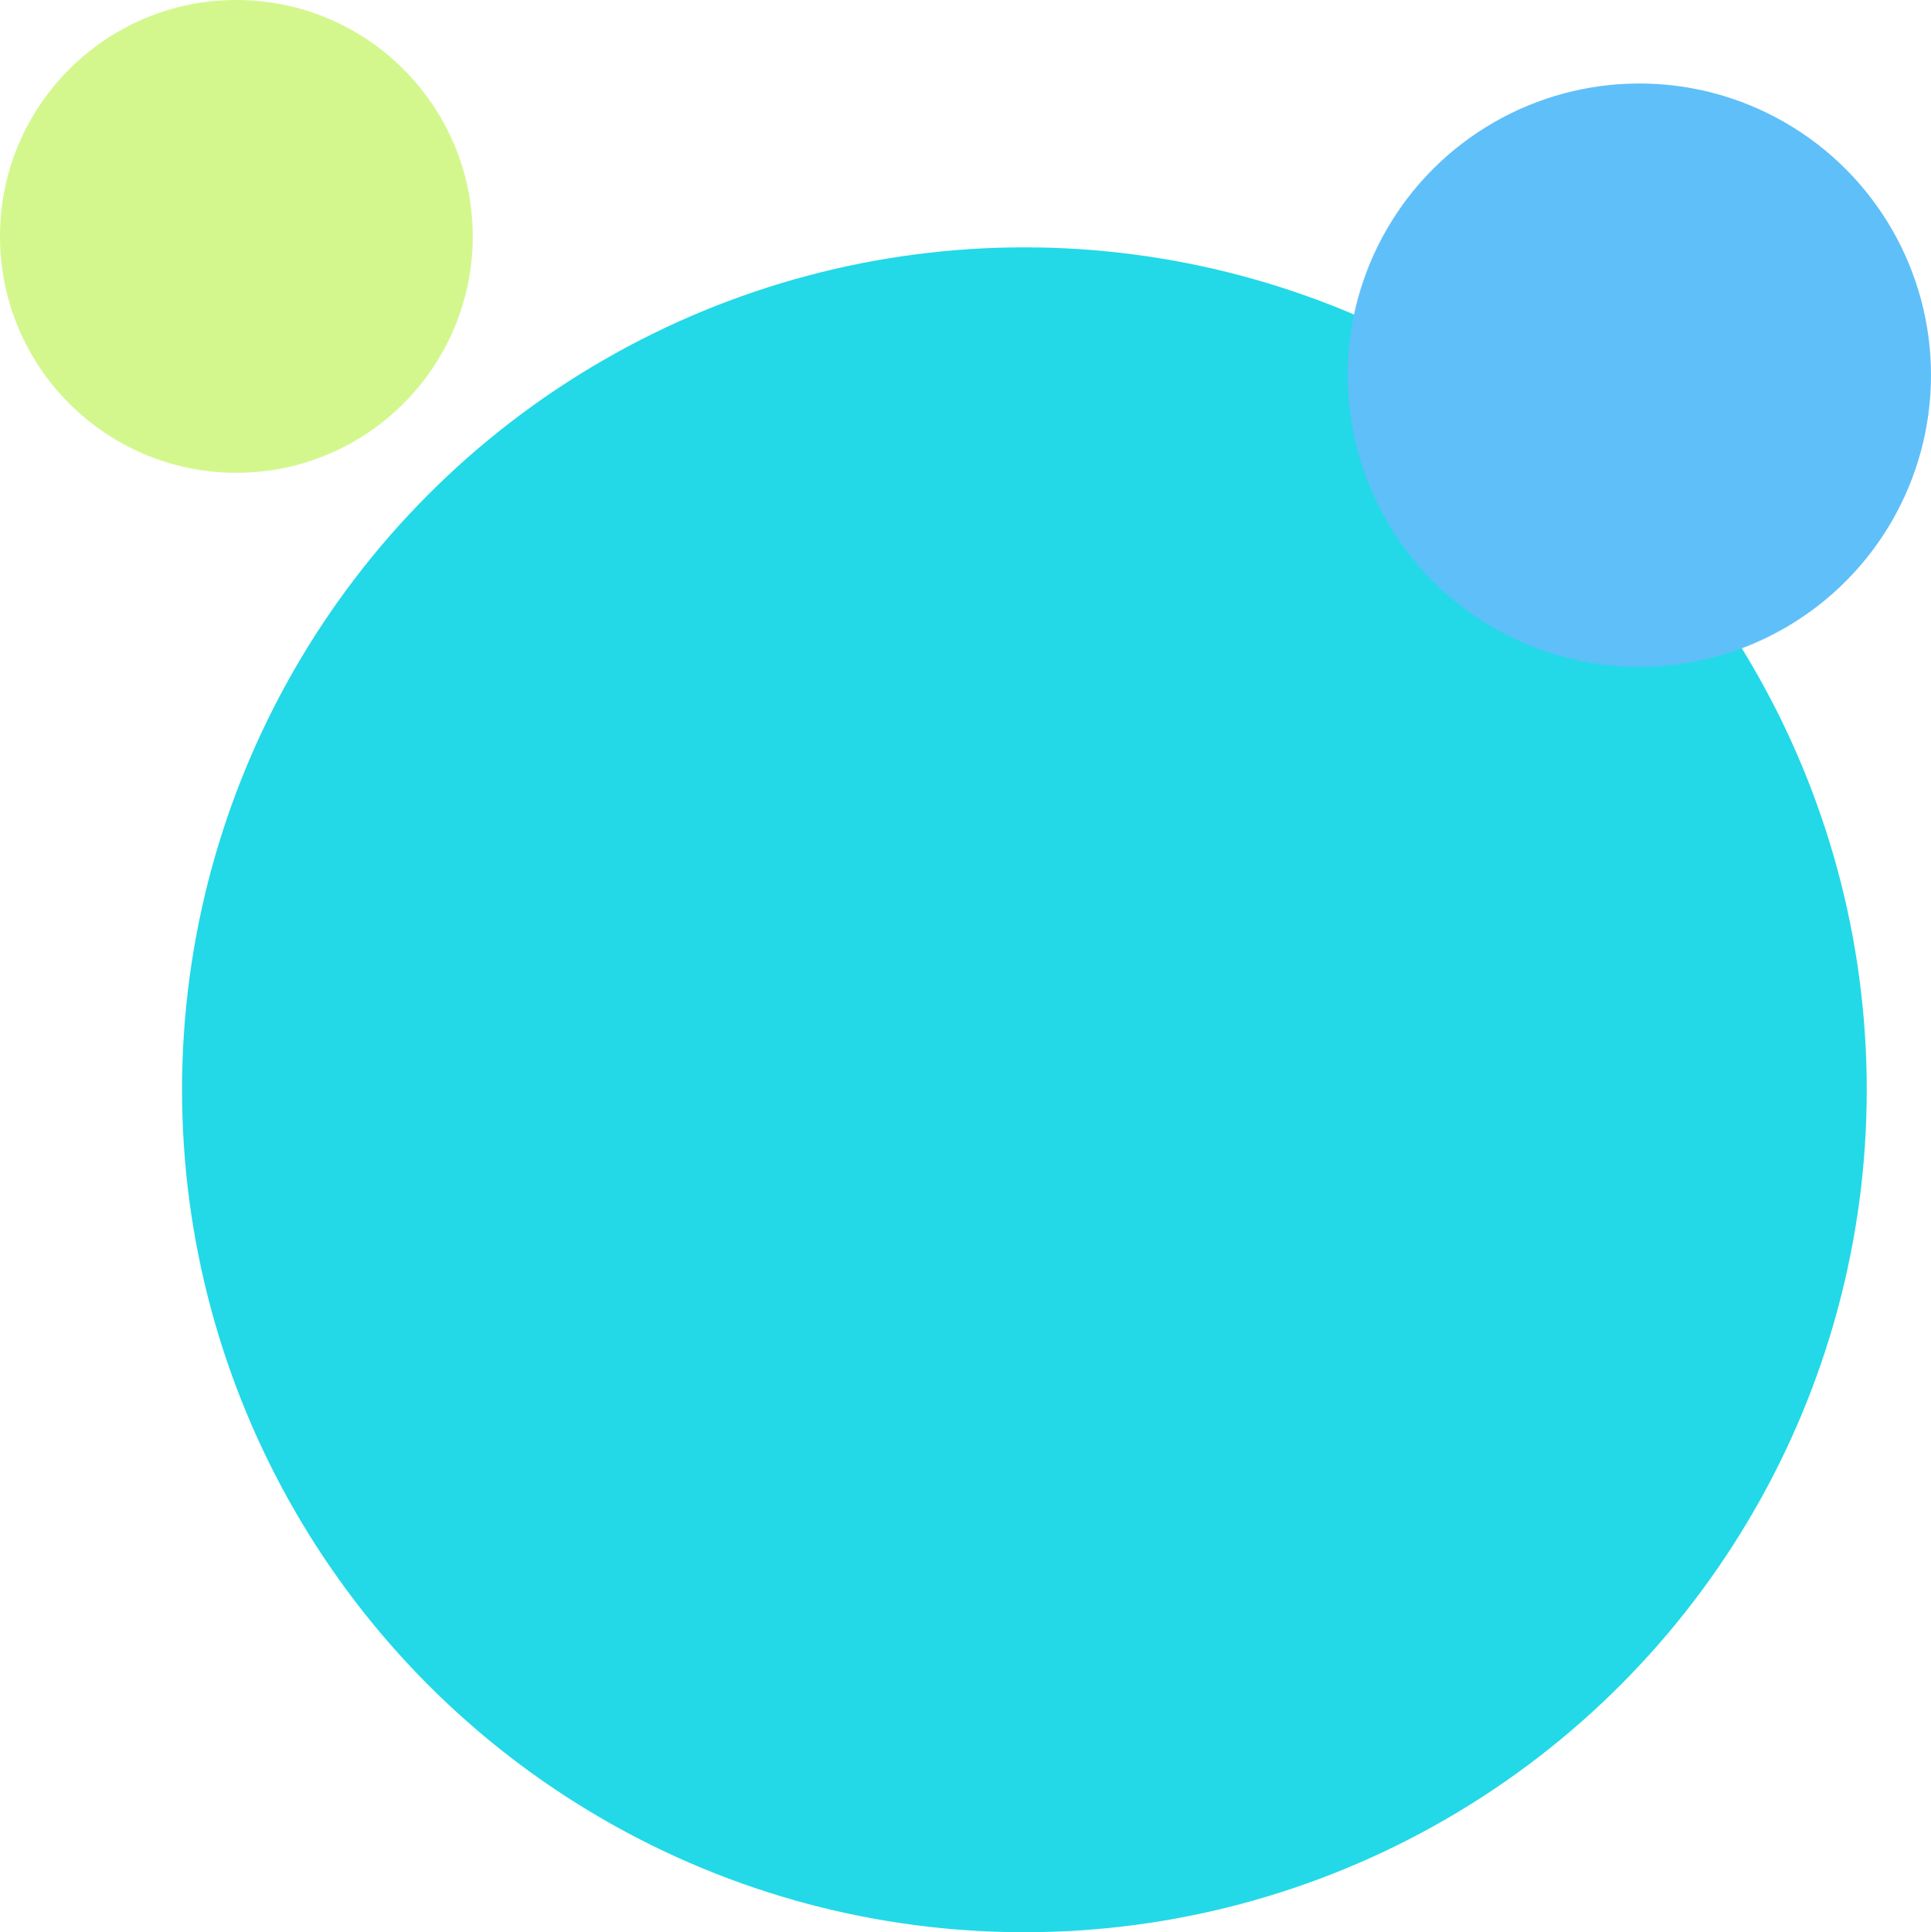 <svg xmlns="http://www.w3.org/2000/svg" viewBox="0 0 1920 1921"><defs><style>.cls-1{fill:#23d9e7;}.cls-2{fill:#d3f78d;}.cls-3{fill:#5fbff9;}</style></defs><g id="Layer_2" data-name="Layer 2"><g id="Layer_1-2" data-name="Layer 1"><circle class="cls-1" cx="1018.56" cy="1083.44" r="837.56"/><circle class="cls-2" cx="235" cy="235" r="235"/><circle class="cls-3" cx="1630" cy="373" r="290"/></g></g></svg>